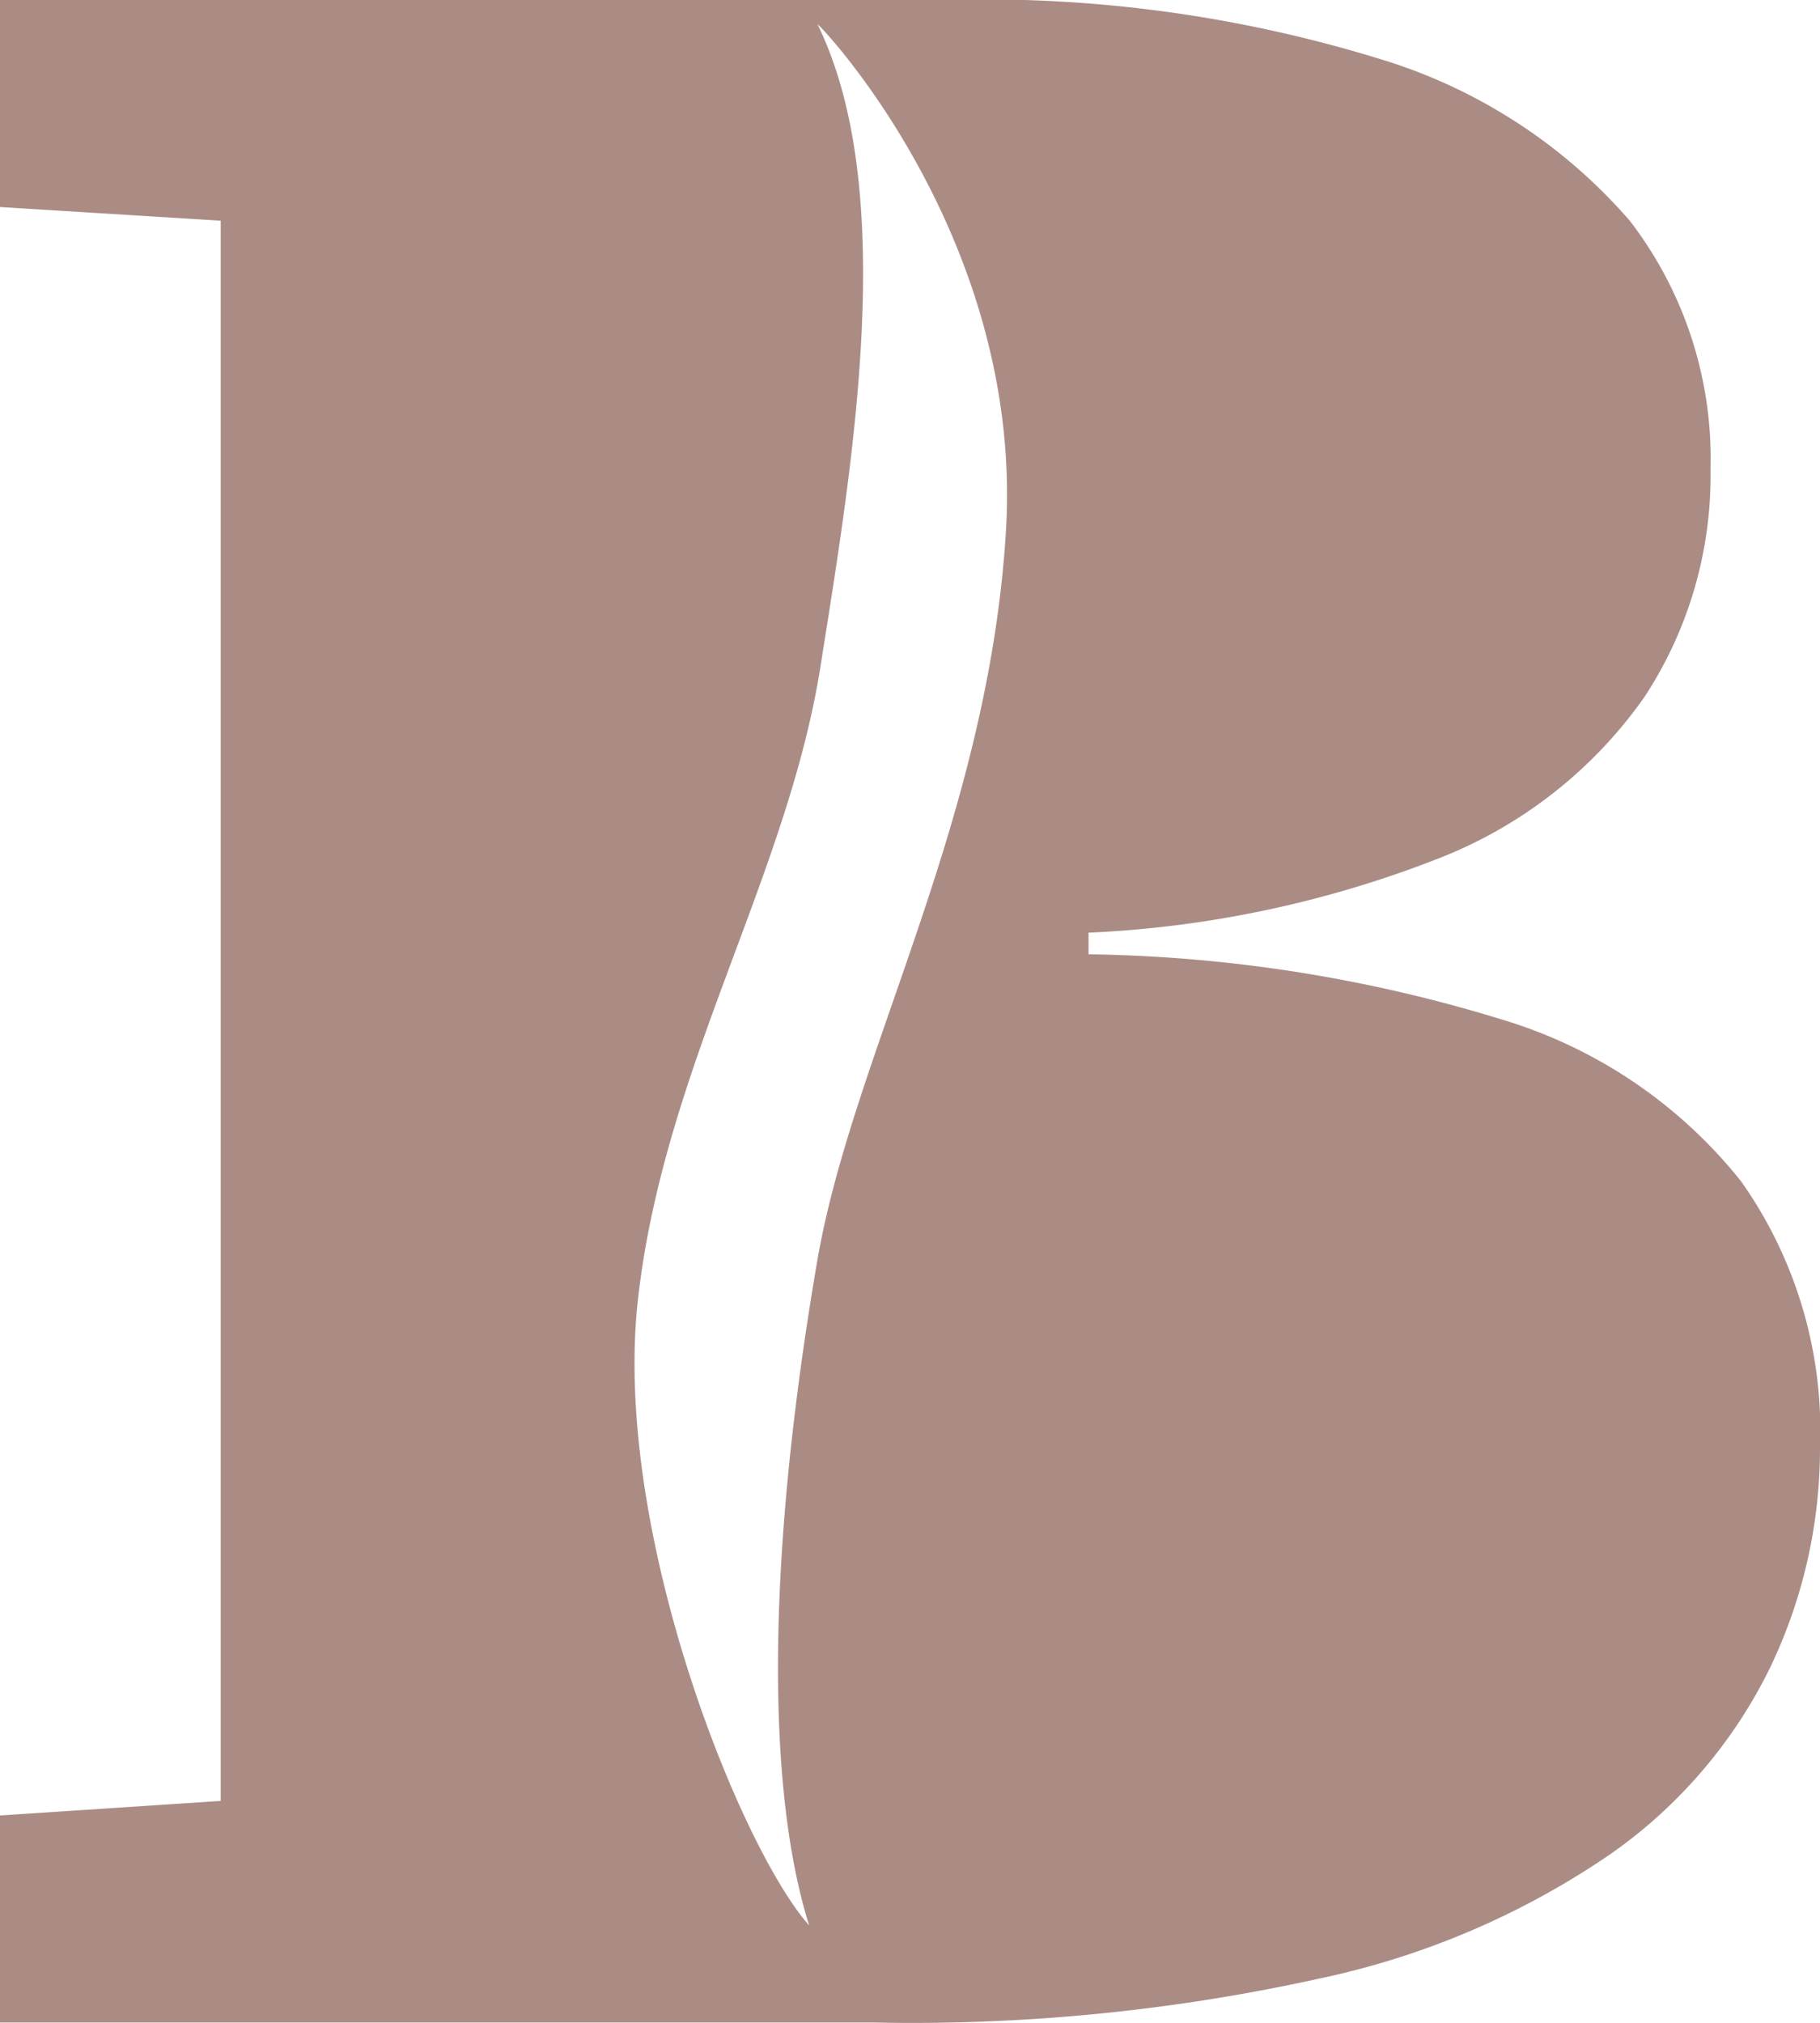 <svg xmlns="http://www.w3.org/2000/svg" width="41.23" height="45.83" viewBox="0 0 41.23 45.83">
  <defs>
    <style>
      .cls-1 {
        fill: #ab8c85;
      }
    </style>
  </defs>
  <g id="Layer_2" data-name="Layer 2">
    <g id="Layer_1-2" data-name="Layer 1">
      <path class="cls-1" d="M39.44,26.76A10.94,10.94,0,0,0,34,23.09a33.29,33.29,0,0,0-9.34-1.47v-.49a24.72,24.72,0,0,0,8-1.71,10.23,10.23,0,0,0,4.6-3.64,9.14,9.14,0,0,0,1.49-5.15A8.84,8.84,0,0,0,36.92,5a12.13,12.13,0,0,0-5.68-3.67A30.42,30.42,0,0,0,21.39,0H0V4.69L5,5c0,.67,0,1.34,0,2v31.8c0,.66,0,1.32,0,2l-5,.33v4.69H19.77a42.84,42.84,0,0,0,10.14-1A18.35,18.35,0,0,0,36.49,42a11.12,11.12,0,0,0,3.6-4.2,11.48,11.48,0,0,0,1.14-5A9.78,9.78,0,0,0,39.44,26.76ZM22.79,12c-.39,6.6-3.46,11.87-4.27,16.53-1.16,6.75-1.16,12-.19,15.09-1.55-1.74-4.46-8.92-3.88-14.16s3.39-9.6,4.14-14.38c.72-4.55,1.78-10.74-.07-14.53C18.52.5,23.18,5.35,22.79,12Z"/>
    </g>
  </g>
</svg>
